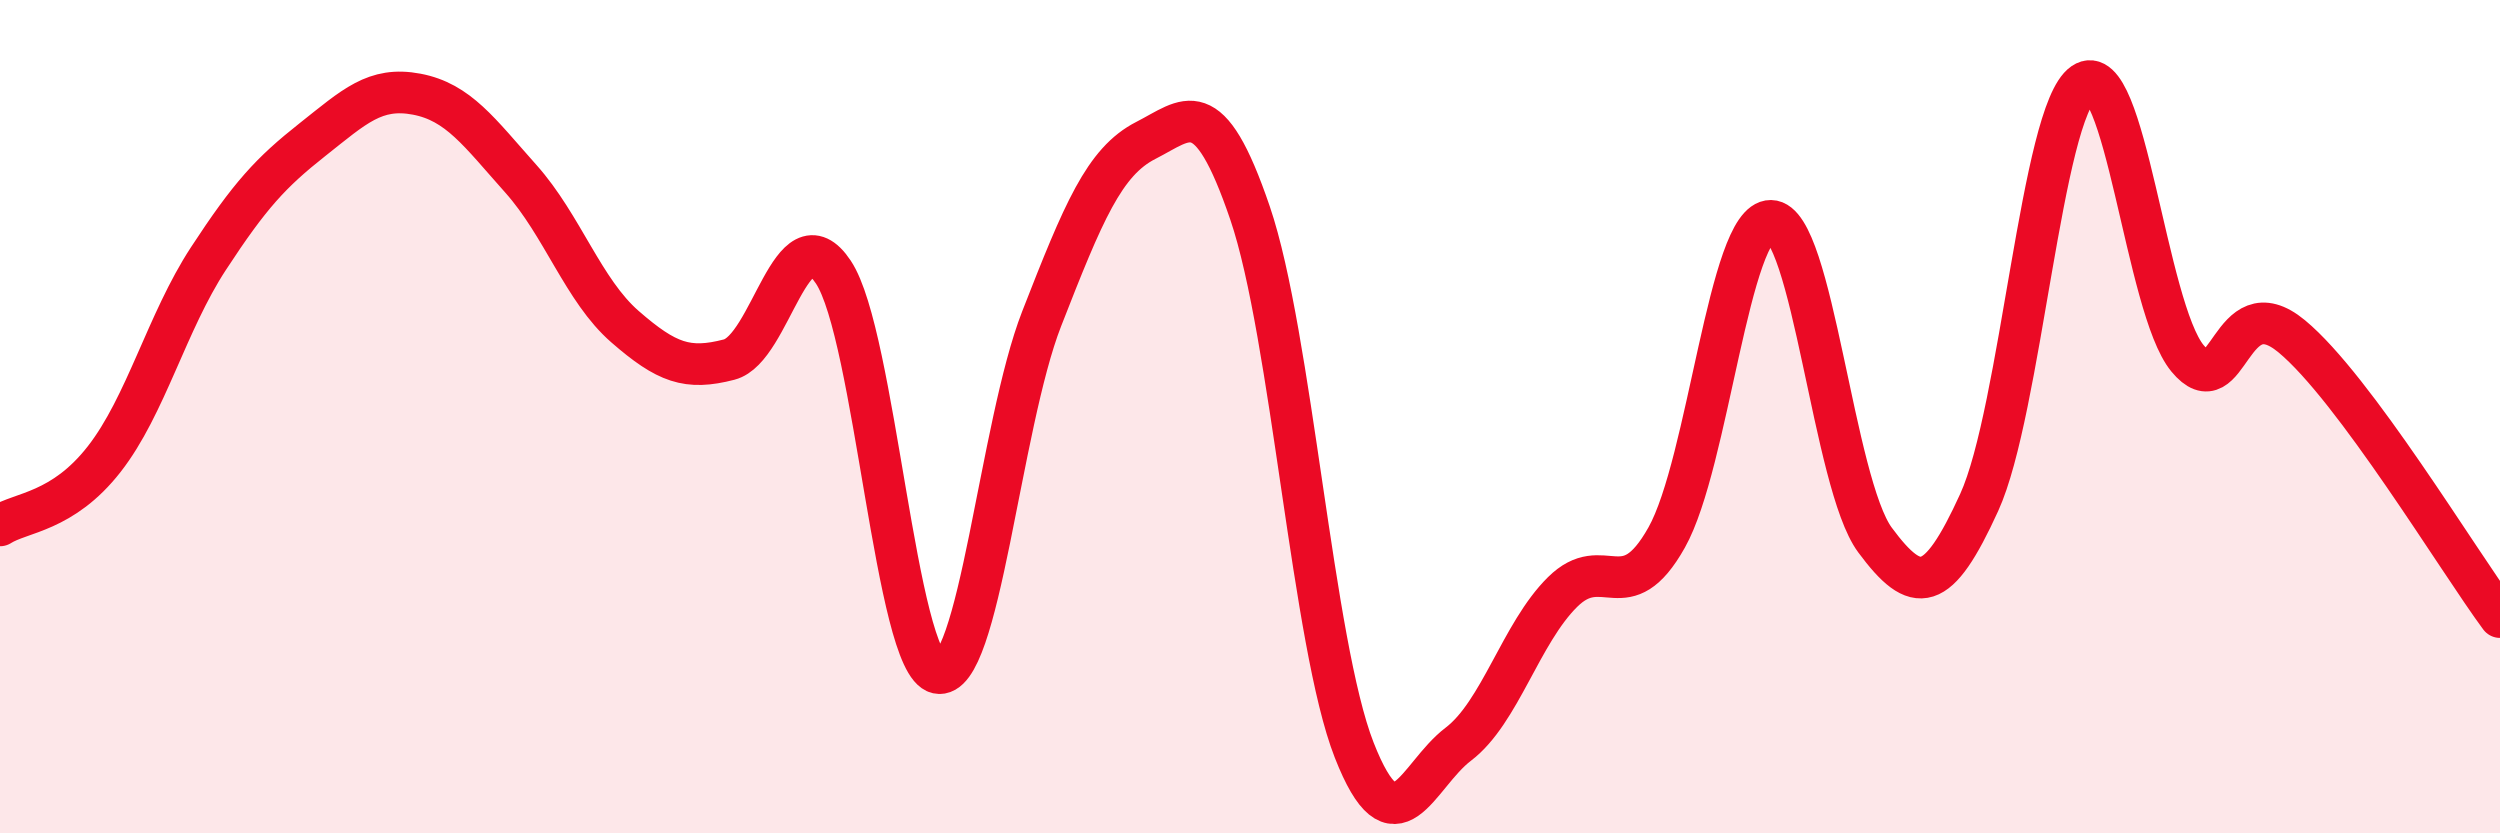 
    <svg width="60" height="20" viewBox="0 0 60 20" xmlns="http://www.w3.org/2000/svg">
      <path
        d="M 0,12.61 C 0.5,12.29 1.5,12.3 2.5,11.02 C 3.5,9.74 4,7.74 5,6.21 C 6,4.68 6.5,4.14 7.5,3.35 C 8.5,2.56 9,2.07 10,2.26 C 11,2.45 11.5,3.17 12.5,4.29 C 13.5,5.41 14,6.97 15,7.84 C 16,8.71 16.5,8.89 17.5,8.63 C 18.5,8.37 19,5.03 20,6.53 C 21,8.03 21.5,15.93 22.5,16.15 C 23.5,16.37 24,10.21 25,7.65 C 26,5.09 26.5,3.88 27.5,3.37 C 28.5,2.86 29,2.18 30,5.11 C 31,8.04 31.5,15.45 32.5,18 C 33.5,20.55 34,18.62 35,17.86 C 36,17.1 36.5,15.2 37.5,14.21 C 38.5,13.22 39,14.68 40,12.9 C 41,11.12 41.5,5.29 42.5,5.3 C 43.5,5.31 44,11.61 45,12.96 C 46,14.31 46.5,14.25 47.5,12.06 C 48.5,9.87 49,2.69 50,2 C 51,1.31 51.5,7.39 52.5,8.6 C 53.5,9.81 53.5,6.83 55,8.07 C 56.5,9.31 59,13.46 60,14.81L60 20L0 20Z"
        fill="#EB0A25"
        opacity="0.1"
        stroke-linecap="round"
        stroke-linejoin="round"
      />
      <path
        d="M 0,12.61 C 0.5,12.29 1.5,12.3 2.5,11.02 C 3.5,9.74 4,7.74 5,6.21 C 6,4.68 6.5,4.14 7.5,3.35 C 8.5,2.56 9,2.07 10,2.26 C 11,2.45 11.5,3.17 12.5,4.29 C 13.5,5.41 14,6.97 15,7.84 C 16,8.71 16.5,8.89 17.5,8.63 C 18.5,8.37 19,5.03 20,6.53 C 21,8.03 21.5,15.93 22.5,16.15 C 23.5,16.37 24,10.21 25,7.65 C 26,5.09 26.5,3.88 27.5,3.37 C 28.5,2.86 29,2.18 30,5.11 C 31,8.04 31.5,15.45 32.5,18 C 33.5,20.55 34,18.62 35,17.86 C 36,17.1 36.5,15.2 37.5,14.21 C 38.5,13.22 39,14.68 40,12.9 C 41,11.12 41.5,5.29 42.5,5.3 C 43.5,5.31 44,11.61 45,12.96 C 46,14.31 46.5,14.25 47.5,12.06 C 48.5,9.87 49,2.69 50,2 C 51,1.31 51.5,7.39 52.5,8.6 C 53.5,9.81 53.5,6.83 55,8.07 C 56.5,9.31 59,13.46 60,14.81"
        stroke="#EB0A25"
        stroke-width="1"
        fill="none"
        stroke-linecap="round"
        stroke-linejoin="round"
      />
    </svg>
  